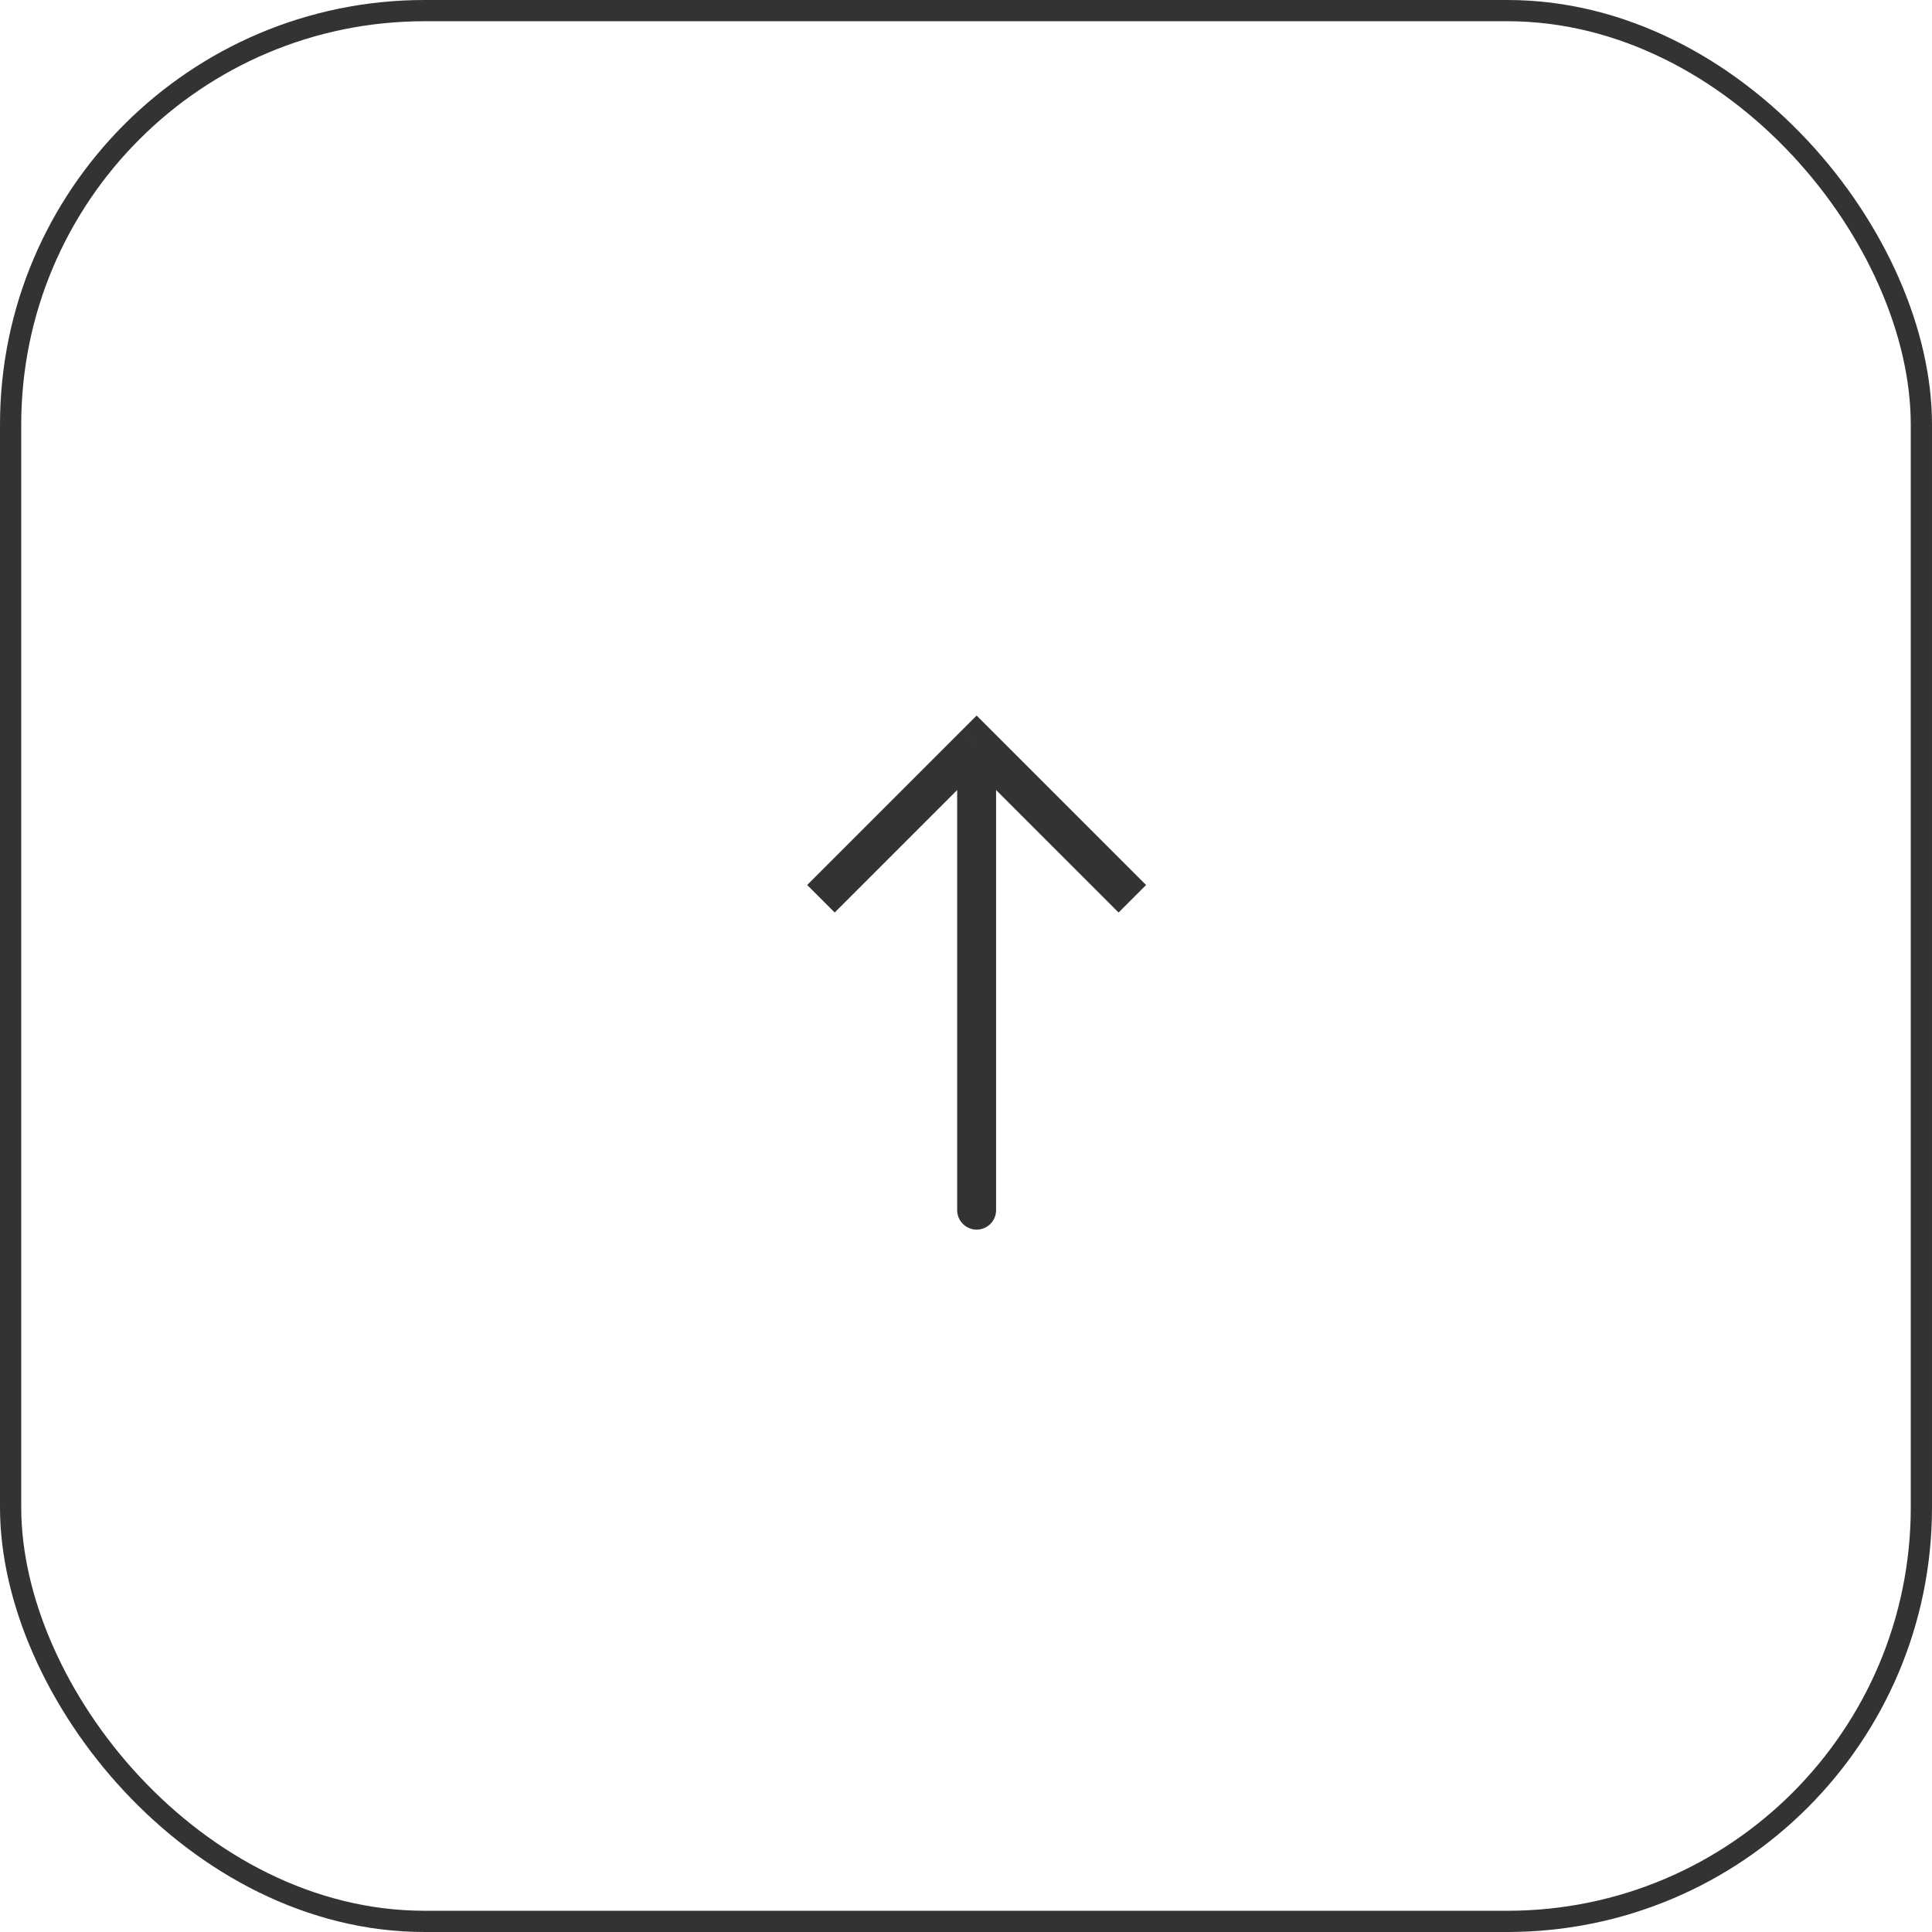 <?xml version="1.0" encoding="UTF-8"?> <svg xmlns="http://www.w3.org/2000/svg" width="91" height="91" viewBox="0 0 91 91" fill="none"><rect x="0.5" y="0.5" width="90" height="90" rx="19.5" stroke="#333333"></rect><path d="M46.001 35L46.649 34.352L46.001 33.704L45.352 34.352L46.001 35ZM45.084 57C45.084 57.506 45.494 57.917 46.001 57.917C46.507 57.917 46.917 57.506 46.917 57L45.084 57ZM53.982 41.685L46.649 34.352L45.352 35.648L52.686 42.981L53.982 41.685ZM45.352 34.352L38.019 41.685L39.316 42.981L46.649 35.648L45.352 34.352ZM45.084 35L45.084 57L46.917 57L46.917 35L45.084 35Z" fill="#333333"></path></svg> 